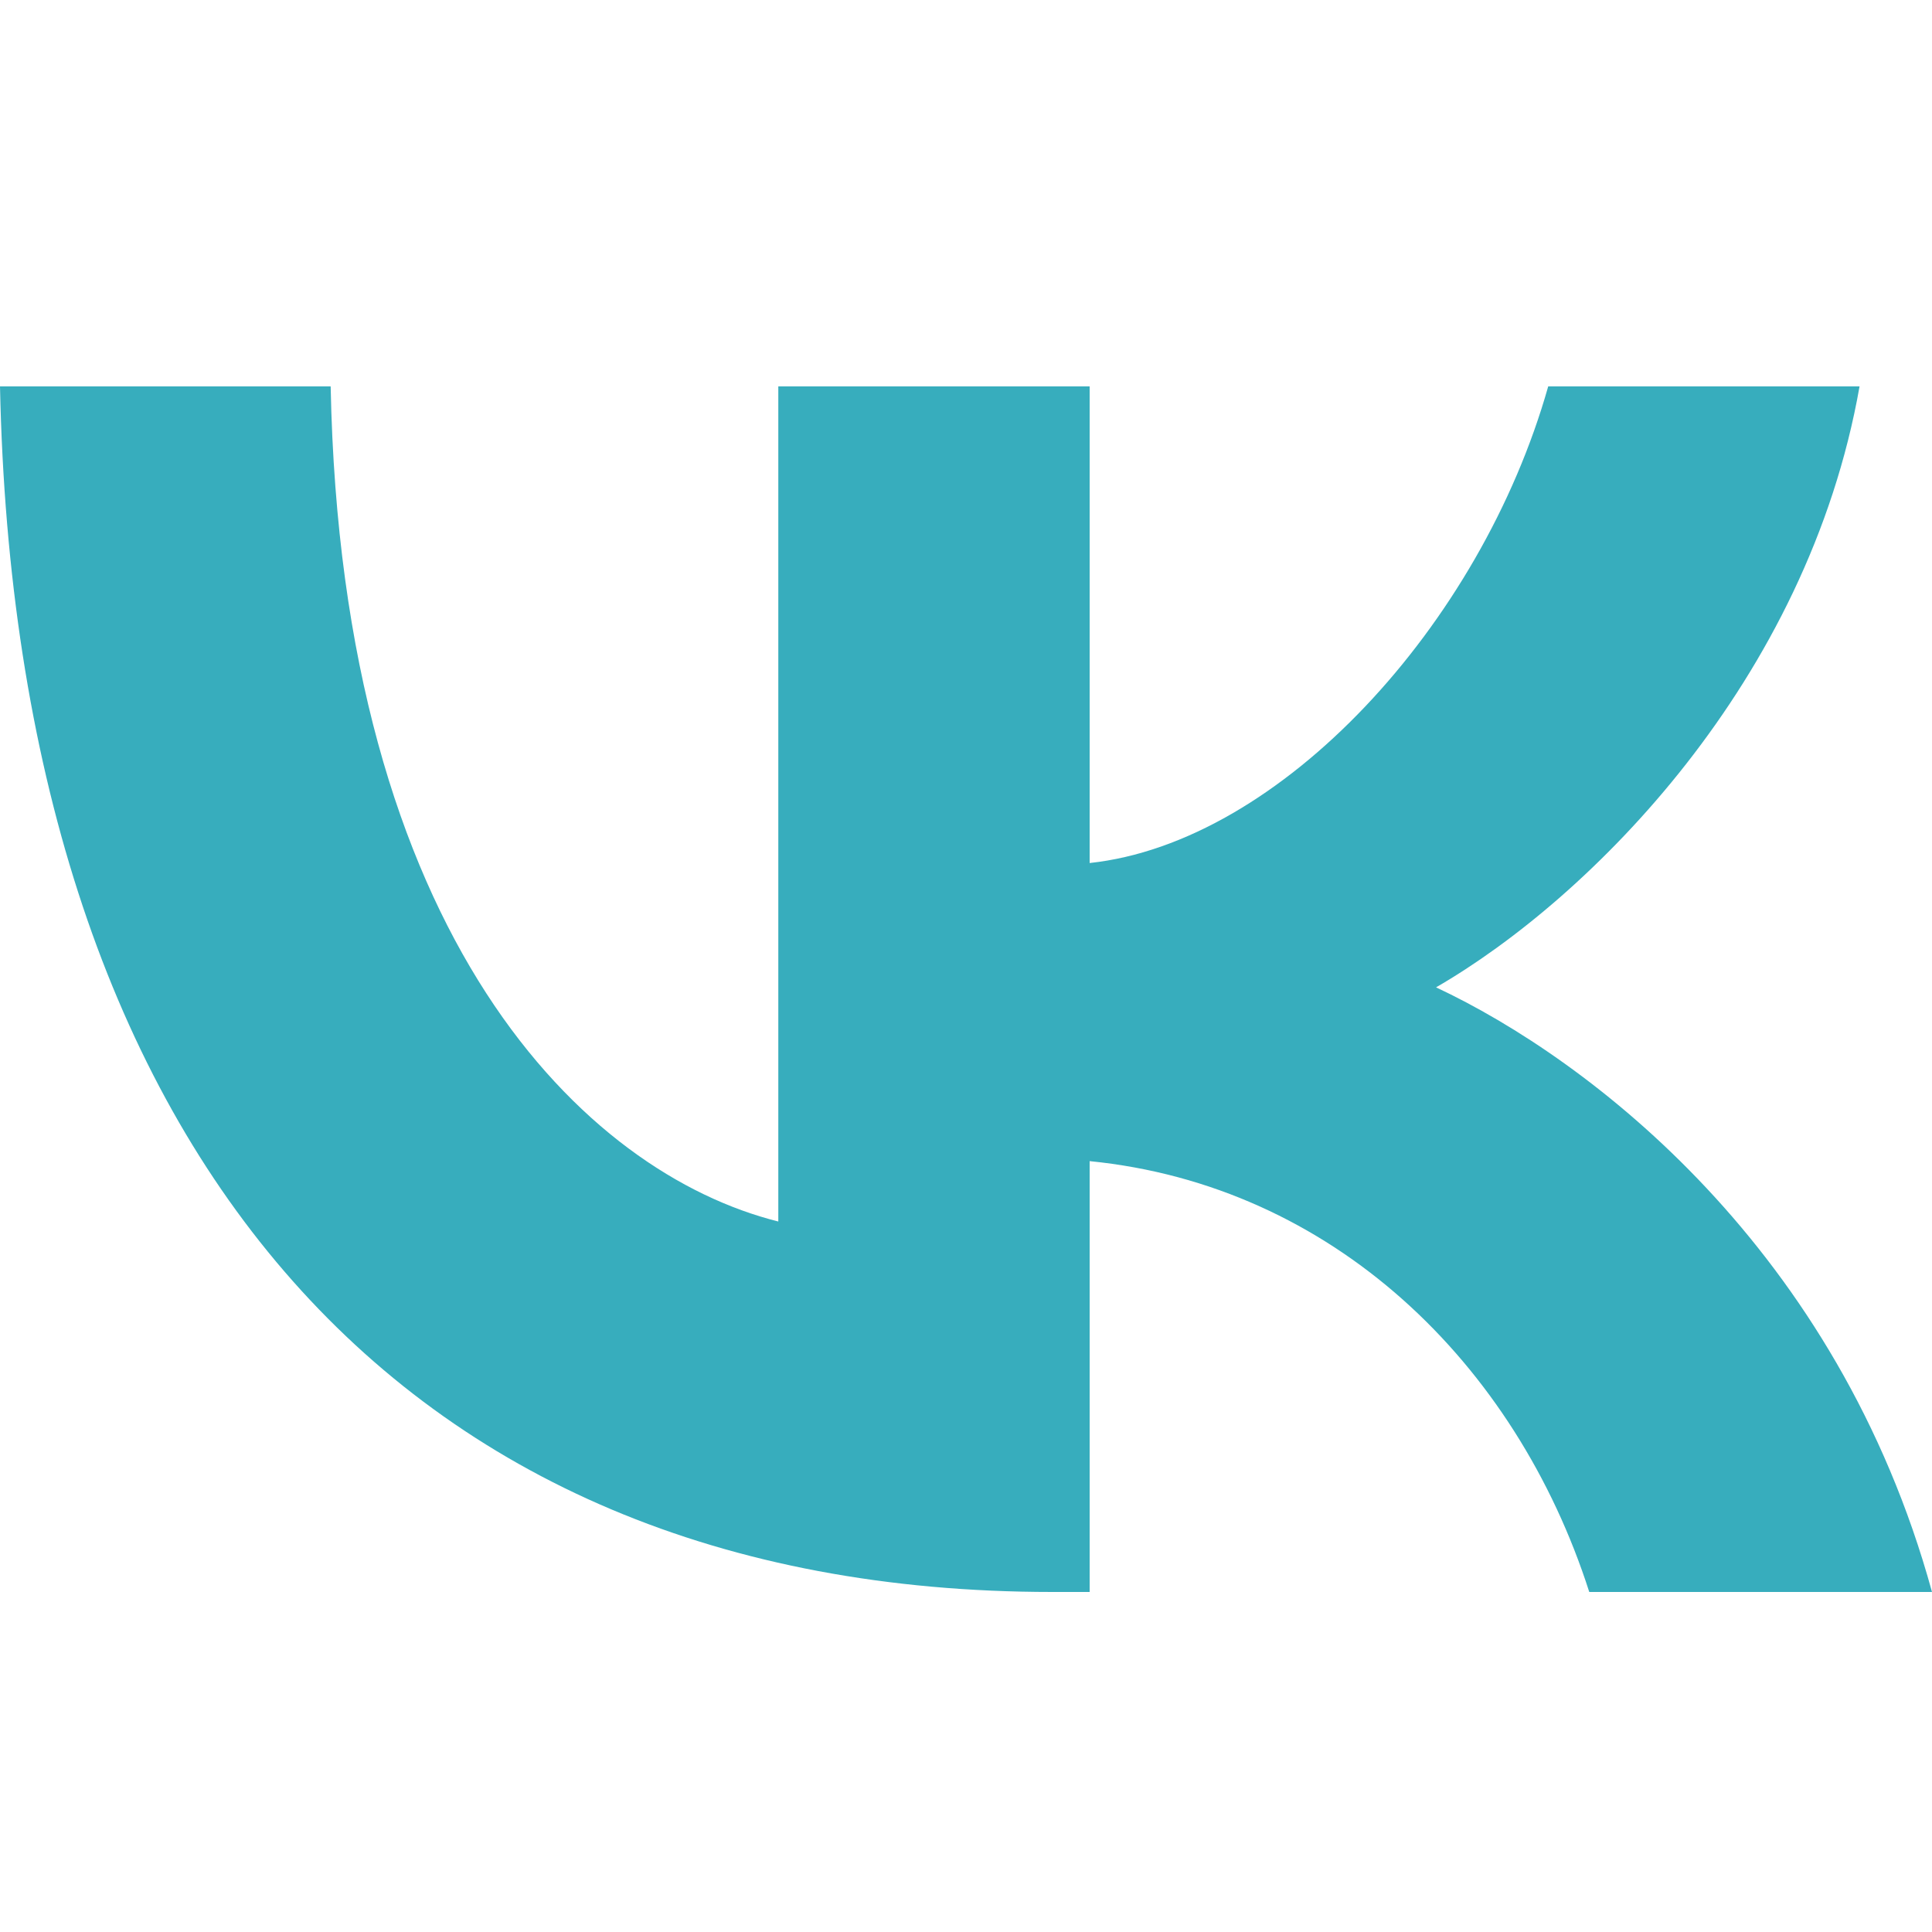<?xml version="1.0" encoding="UTF-8"?> <svg xmlns="http://www.w3.org/2000/svg" width="20" height="20" viewBox="0 0 20 20" fill="none"><path d="M10.893 16.48C4.06 16.48 0.162 11.795 0 4H3.423C3.535 9.721 6.059 12.145 8.057 12.645V4H11.28V8.934C13.254 8.722 15.328 6.473 16.027 4H19.25C18.713 7.048 16.465 9.297 14.866 10.221C16.465 10.971 19.026 12.932 20 16.48H16.452C15.69 14.106 13.791 12.27 11.28 12.02V16.48H10.893Z" fill="#37ADBD"></path></svg> 